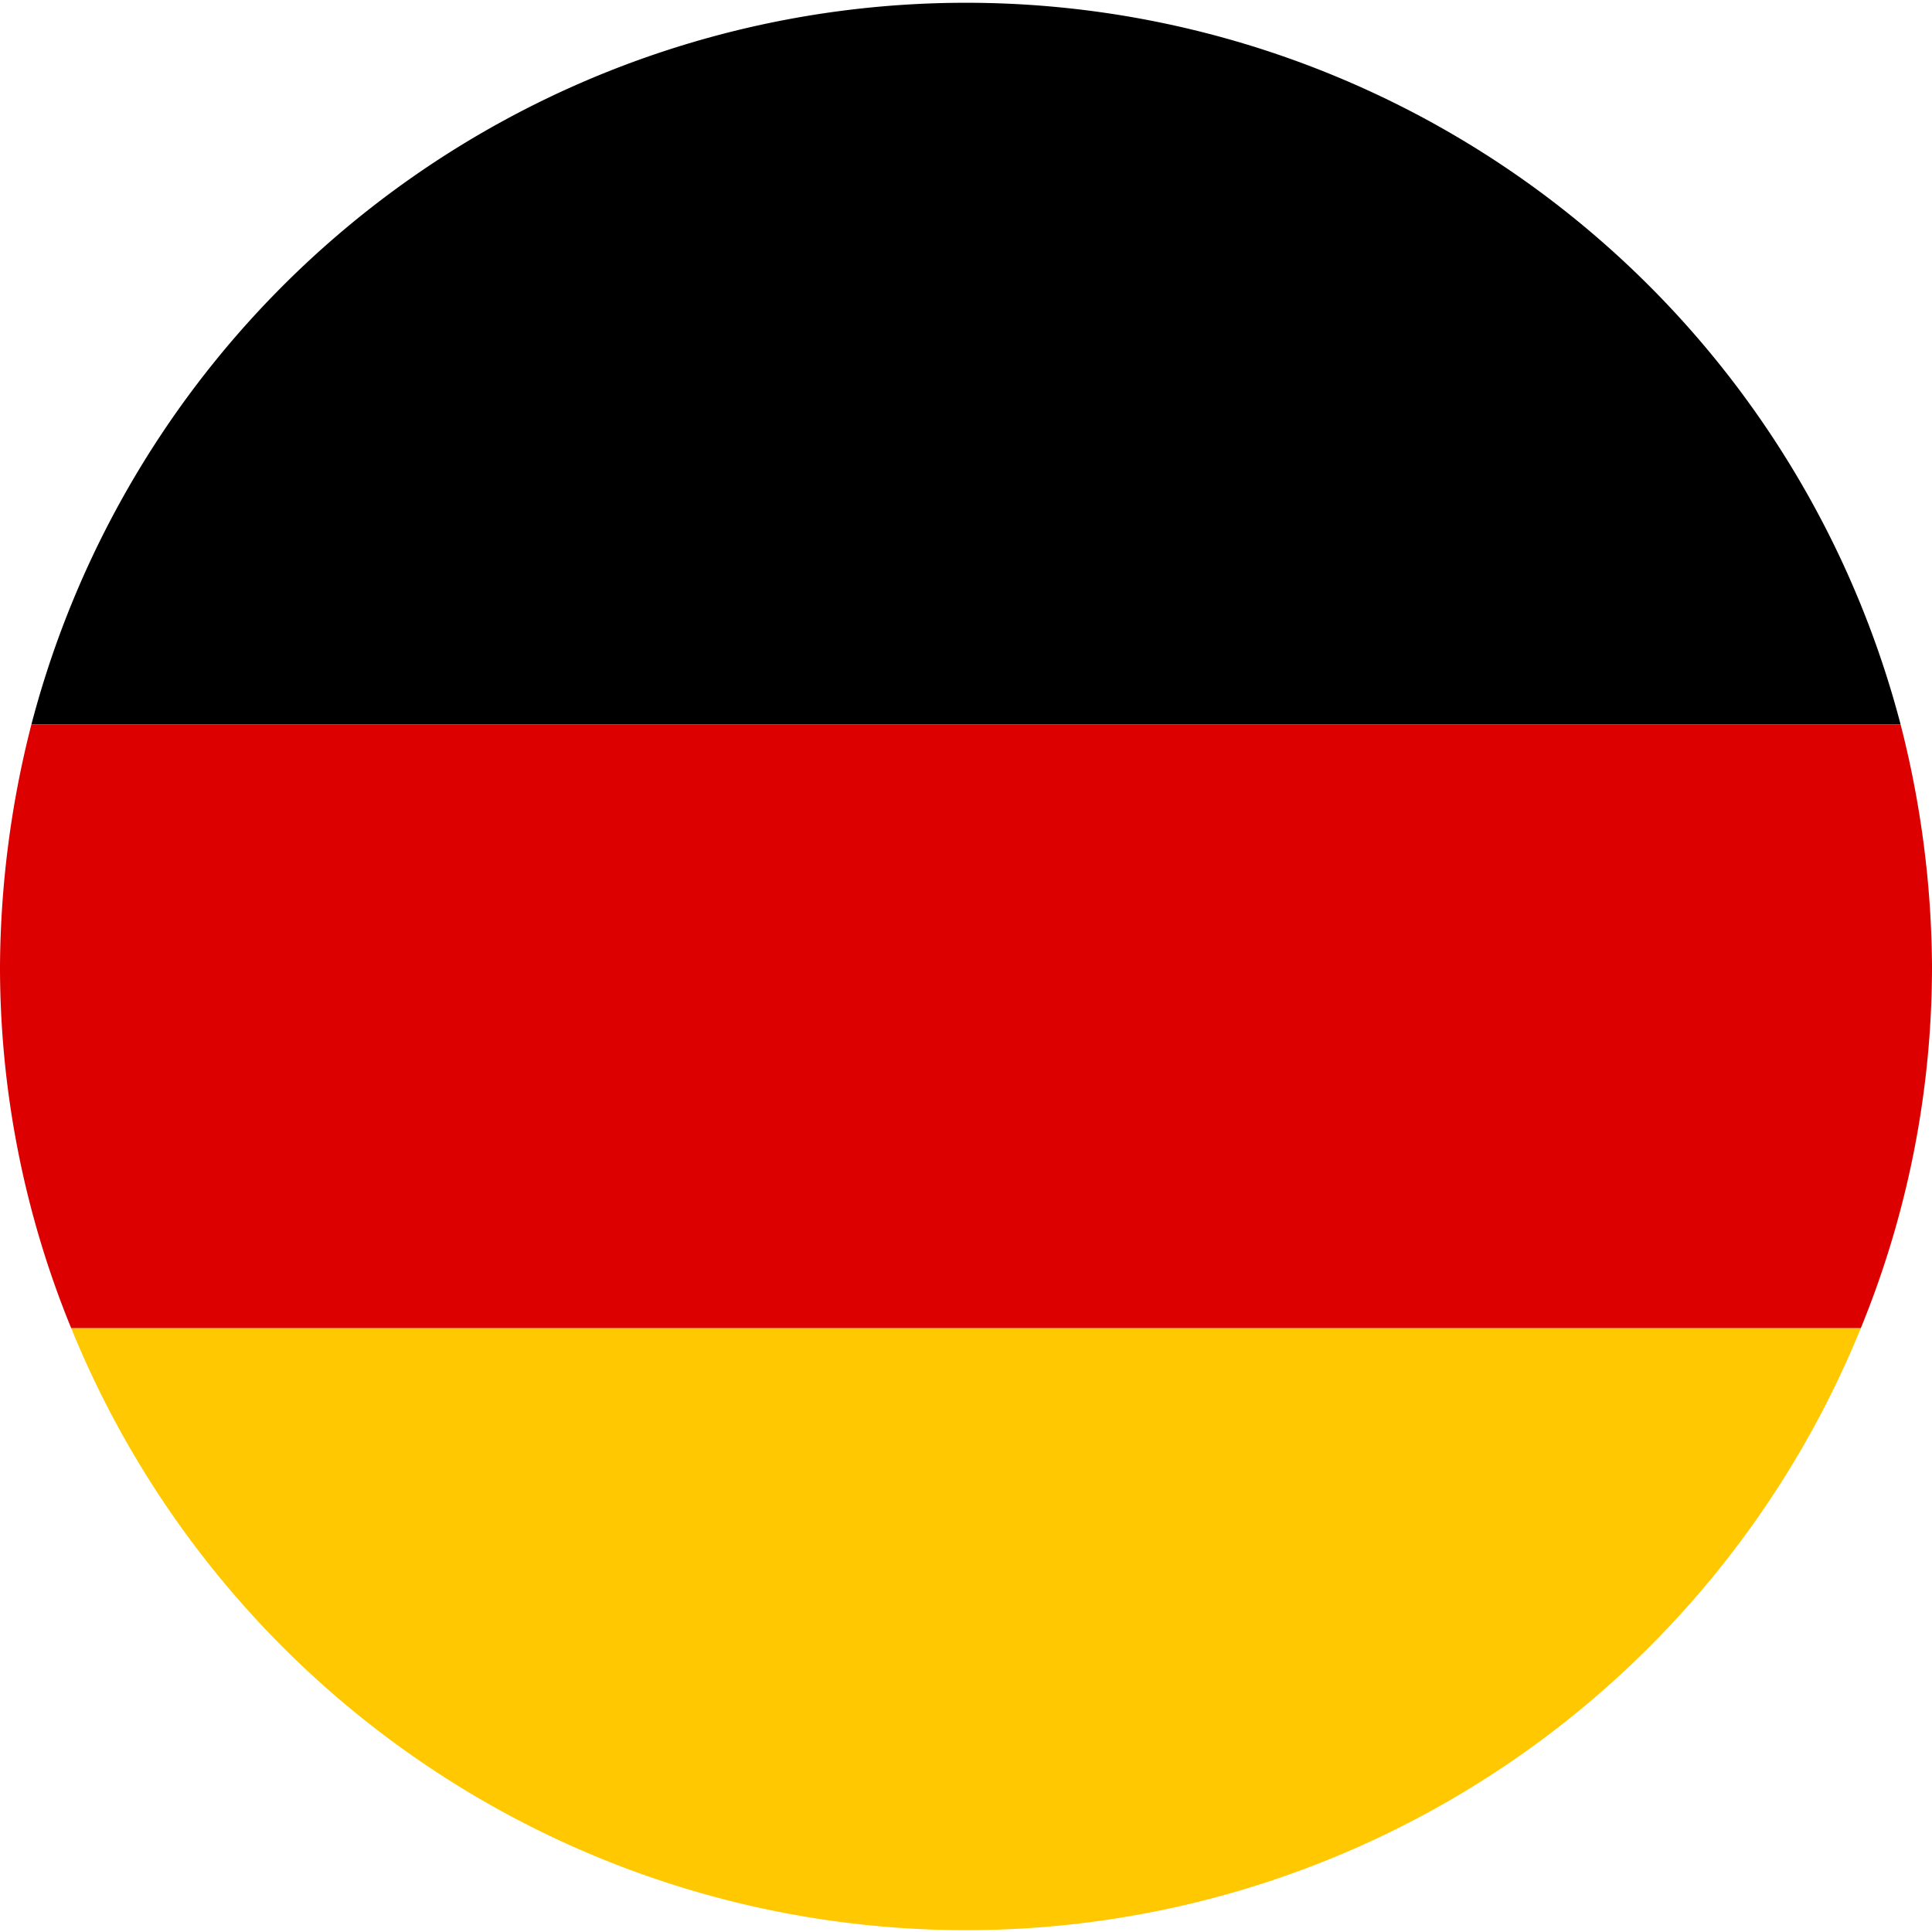 <svg xmlns="http://www.w3.org/2000/svg" viewBox="0 0 16 16"><defs><style>.cls-1{fill:none;opacity:0.25;}.cls-2{fill:#dc0000;}.cls-3{fill:#ffc800;}</style></defs><title>icon_de-16</title><g id="Ebene_2" data-name="Ebene 2"><g id="icons"><rect class="cls-1" width="16" height="16"/><path d="M.26,6H15.74A8,8,0,0,0,.26,6Z"/><path class="cls-2" d="M15.41,11A7.9,7.9,0,0,0,16,8h0a8.24,8.24,0,0,0-.26-2H.26A8.24,8.24,0,0,0,0,8a7.9,7.9,0,0,0,.59,3Z"/><path class="cls-3" d="M15.41,11H.59a8,8,0,0,0,14.82,0Z"/></g></g></svg>